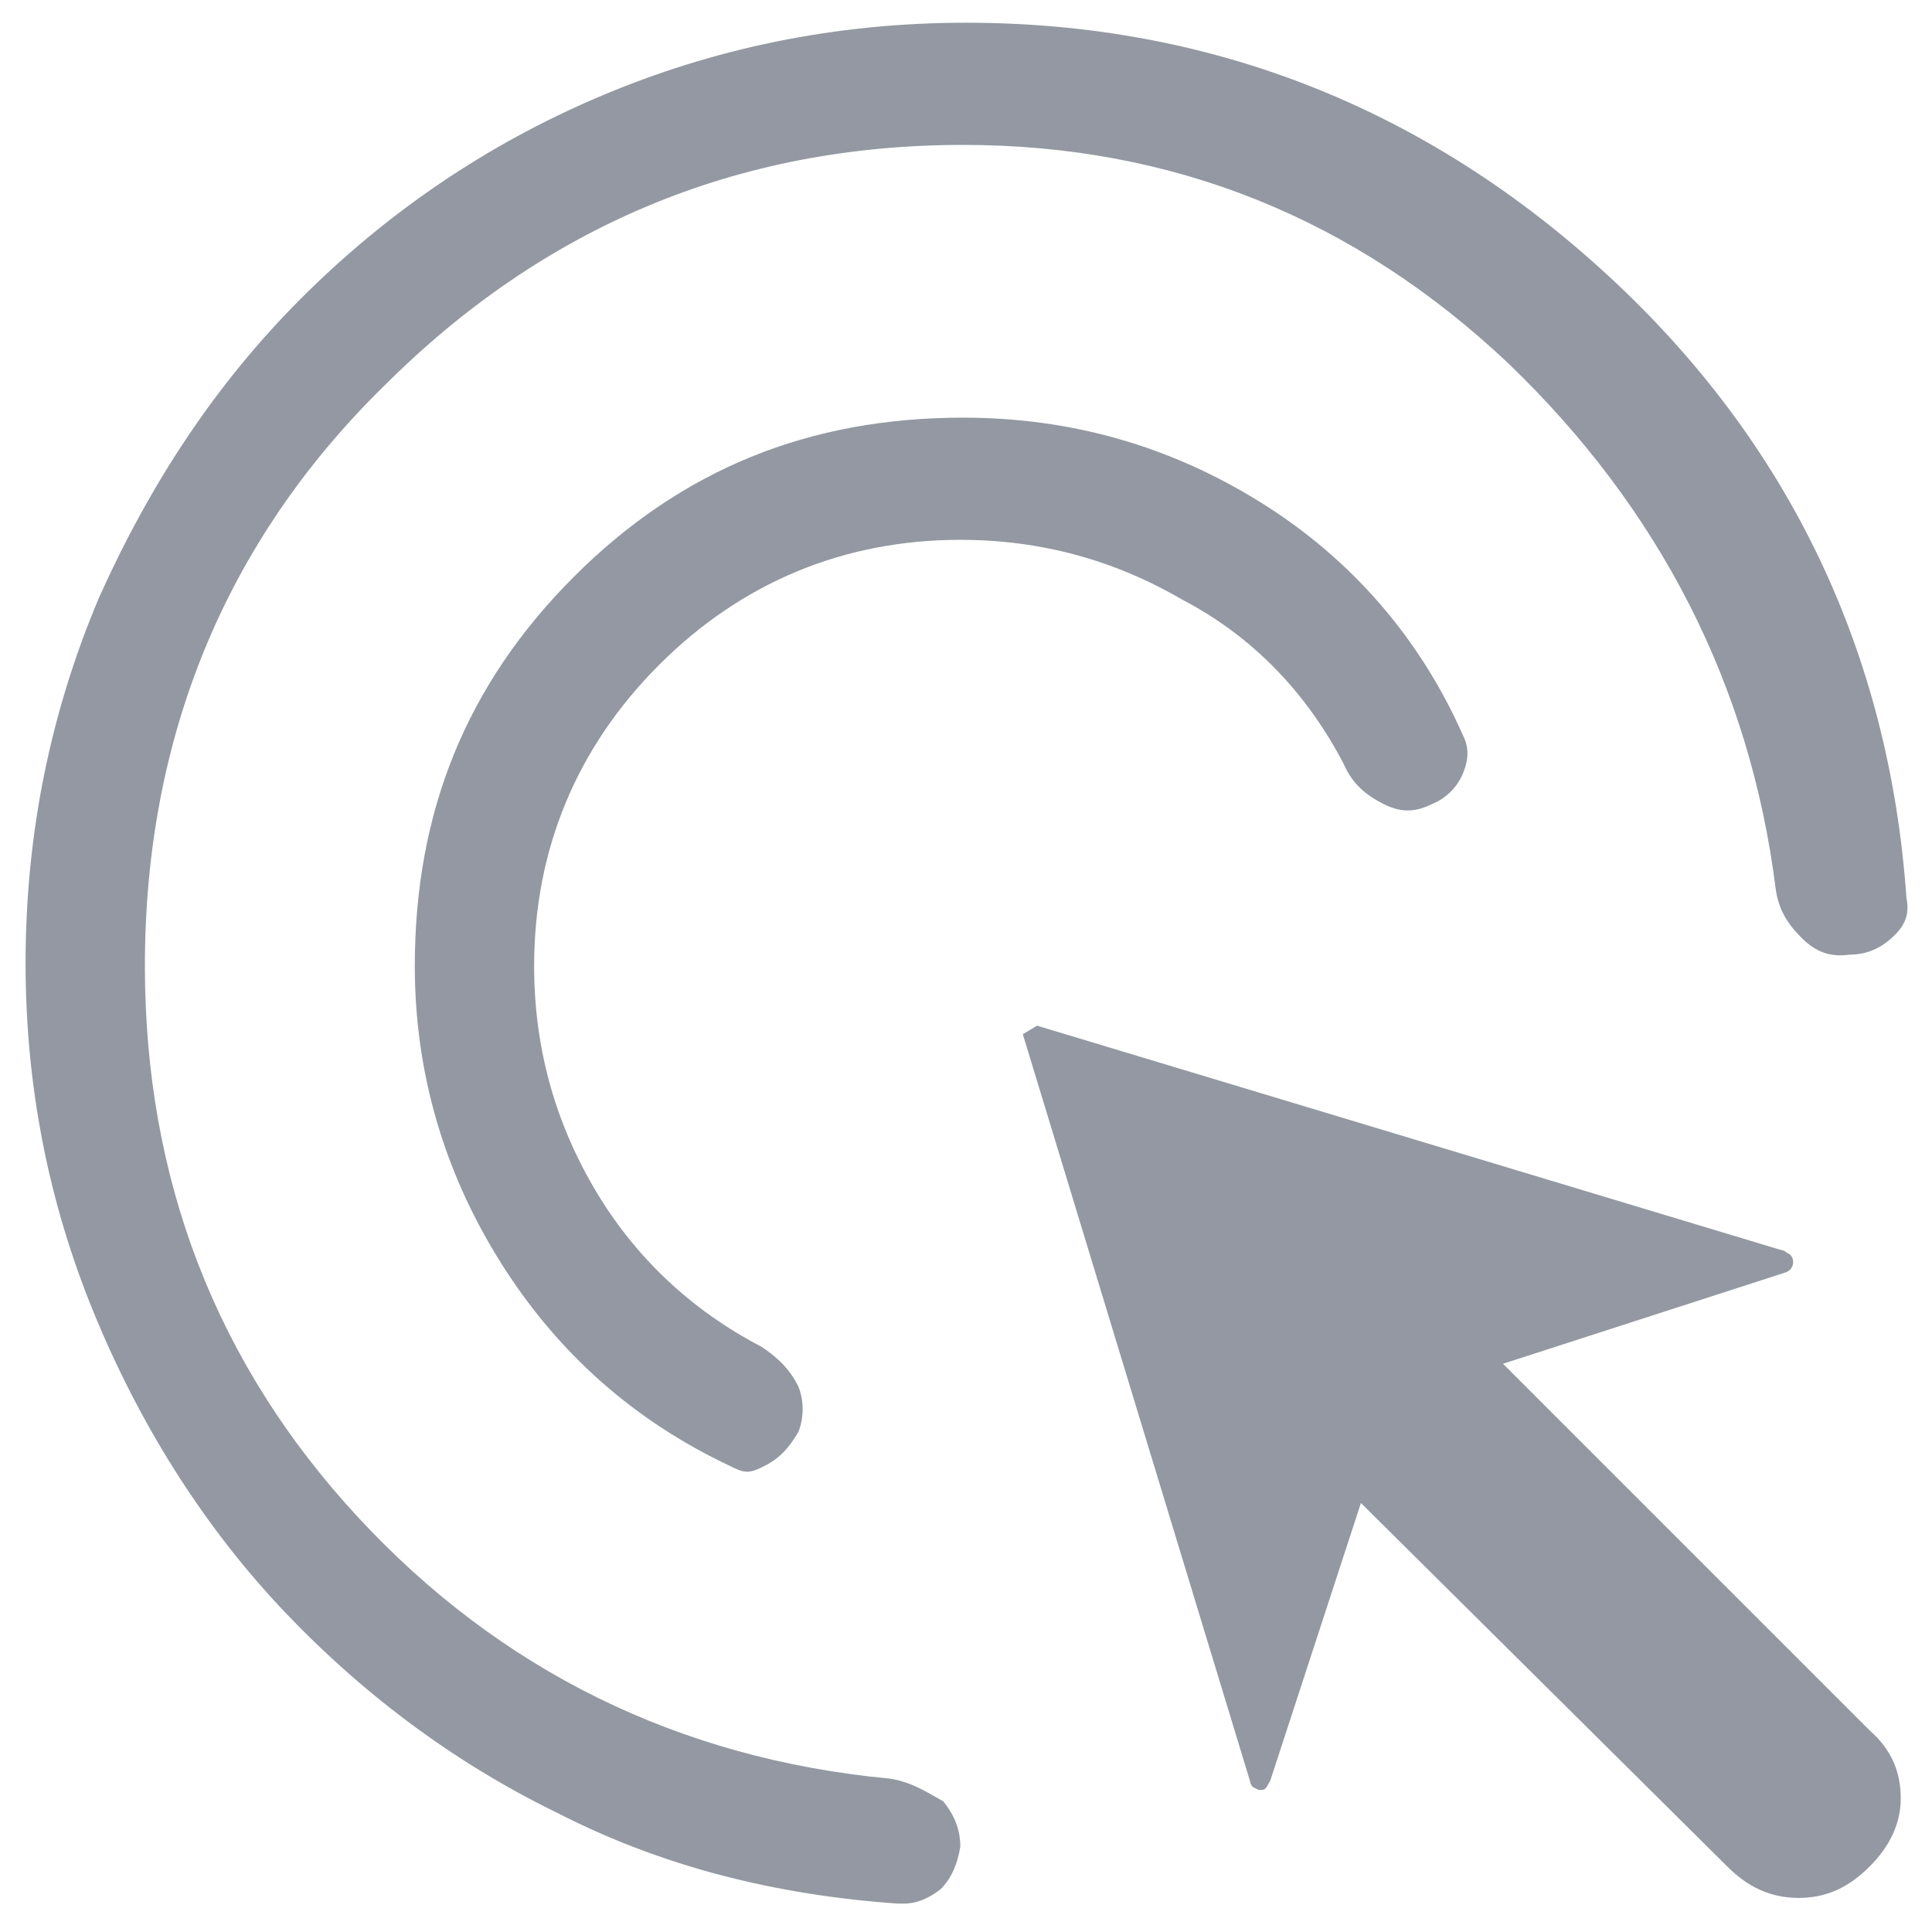 <?xml version="1.0" encoding="utf-8"?>
<!-- Generator: Adobe Illustrator 27.9.0, SVG Export Plug-In . SVG Version: 6.00 Build 0)  -->
<svg version="1.1" id="Capa_1" xmlns="http://www.w3.org/2000/svg" xmlns:xlink="http://www.w3.org/1999/xlink" x="0px" y="0px"
	 viewBox="0 0 68 68" style="enable-background:new 0 0 68 68;" xml:space="preserve">
<style type="text/css">
	.st0{fill:#9398A2;}
</style>
<g>
	<path class="st0" d="M52.9,48l9.9-3.2c0.4-0.1,0.4-0.6,0.1-0.7c0,0-0.1-0.1-0.2-0.1l-26.2-7.9L36,36.4l8,26.3
		c0,0.1,0.1,0.2,0.1,0.2l0.2,0.1h0.1c0.2,0,0.2-0.2,0.3-0.3l3.2-9.8l12.9,12.8c0.7,0.7,1.5,1.1,2.5,1.1c0.9,0,1.7-0.3,2.5-1.1
		c0.7-0.7,1.1-1.5,1.1-2.4s-0.3-1.7-1.1-2.4L52.9,48z"/>
	<path class="st0" d="M47.3,26.9c0.3,0.7,0.8,1.1,1.4,1.4c0.6,0.3,1.1,0.3,1.7,0c0.5-0.2,0.9-0.6,1.1-1.1c0.2-0.5,0.2-0.9,0-1.3
		c-1.5-3.4-3.9-6.2-7.1-8.2c-3.2-2-6.7-3-10.5-3c-5.4,0-9.9,1.8-13.7,5.6s-5.6,8.3-5.6,13.7c0,3.7,1,7.2,3,10.4s4.7,5.6,8.1,7.2
		c0.2,0.1,0.4,0.2,0.6,0.2s0.4-0.1,0.6-0.2c0.6-0.3,0.9-0.7,1.2-1.2c0.2-0.5,0.2-1.1,0-1.6c-0.3-0.6-0.7-1-1.3-1.4
		c-2.5-1.3-4.5-3.2-5.9-5.6c-1.4-2.4-2.1-5-2.1-7.8c0-4.1,1.5-7.7,4.4-10.6S29.7,19,33.8,19c2.8,0,5.4,0.7,7.8,2.1
		C44.1,22.4,46,24.4,47.3,26.9z"/>
	<path class="st0" d="M31.3,62.6c-7.4-0.7-13.7-3.8-18.7-9.2S5.1,41.5,5.1,34c0-8,2.8-14.9,8.4-20.4C19.1,8,25.9,5.1,33.9,5.1
		c7.4,0,13.8,2.6,19.2,7.7c5.3,5.1,8.5,11.3,9.4,18.5c0.1,0.7,0.4,1.2,0.9,1.7s1,0.7,1.7,0.6c0.7,0,1.2-0.3,1.6-0.7s0.5-0.8,0.4-1.3
		C66.5,23,63,15.6,56.6,9.7S42.6,0.8,34,0.8c-4.6,0-8.9,0.9-12.9,2.6s-7.5,4.1-10.5,7.1S5.3,17,3.5,21c-1.7,4-2.6,8.3-2.6,12.9
		c0,4.3,0.8,8.4,2.4,12.3s3.8,7.4,6.5,10.3c2.8,3,6.1,5.5,9.8,7.3c3.7,1.9,7.7,2.9,12,3.2c0.1,0,0.1,0,0.2,0c0.5,0,0.9-0.2,1.3-0.5
		c0.4-0.4,0.6-0.9,0.7-1.5c0-0.6-0.2-1.1-0.6-1.6C32.5,63,32,62.7,31.3,62.6z"/>
</g>
</svg>
